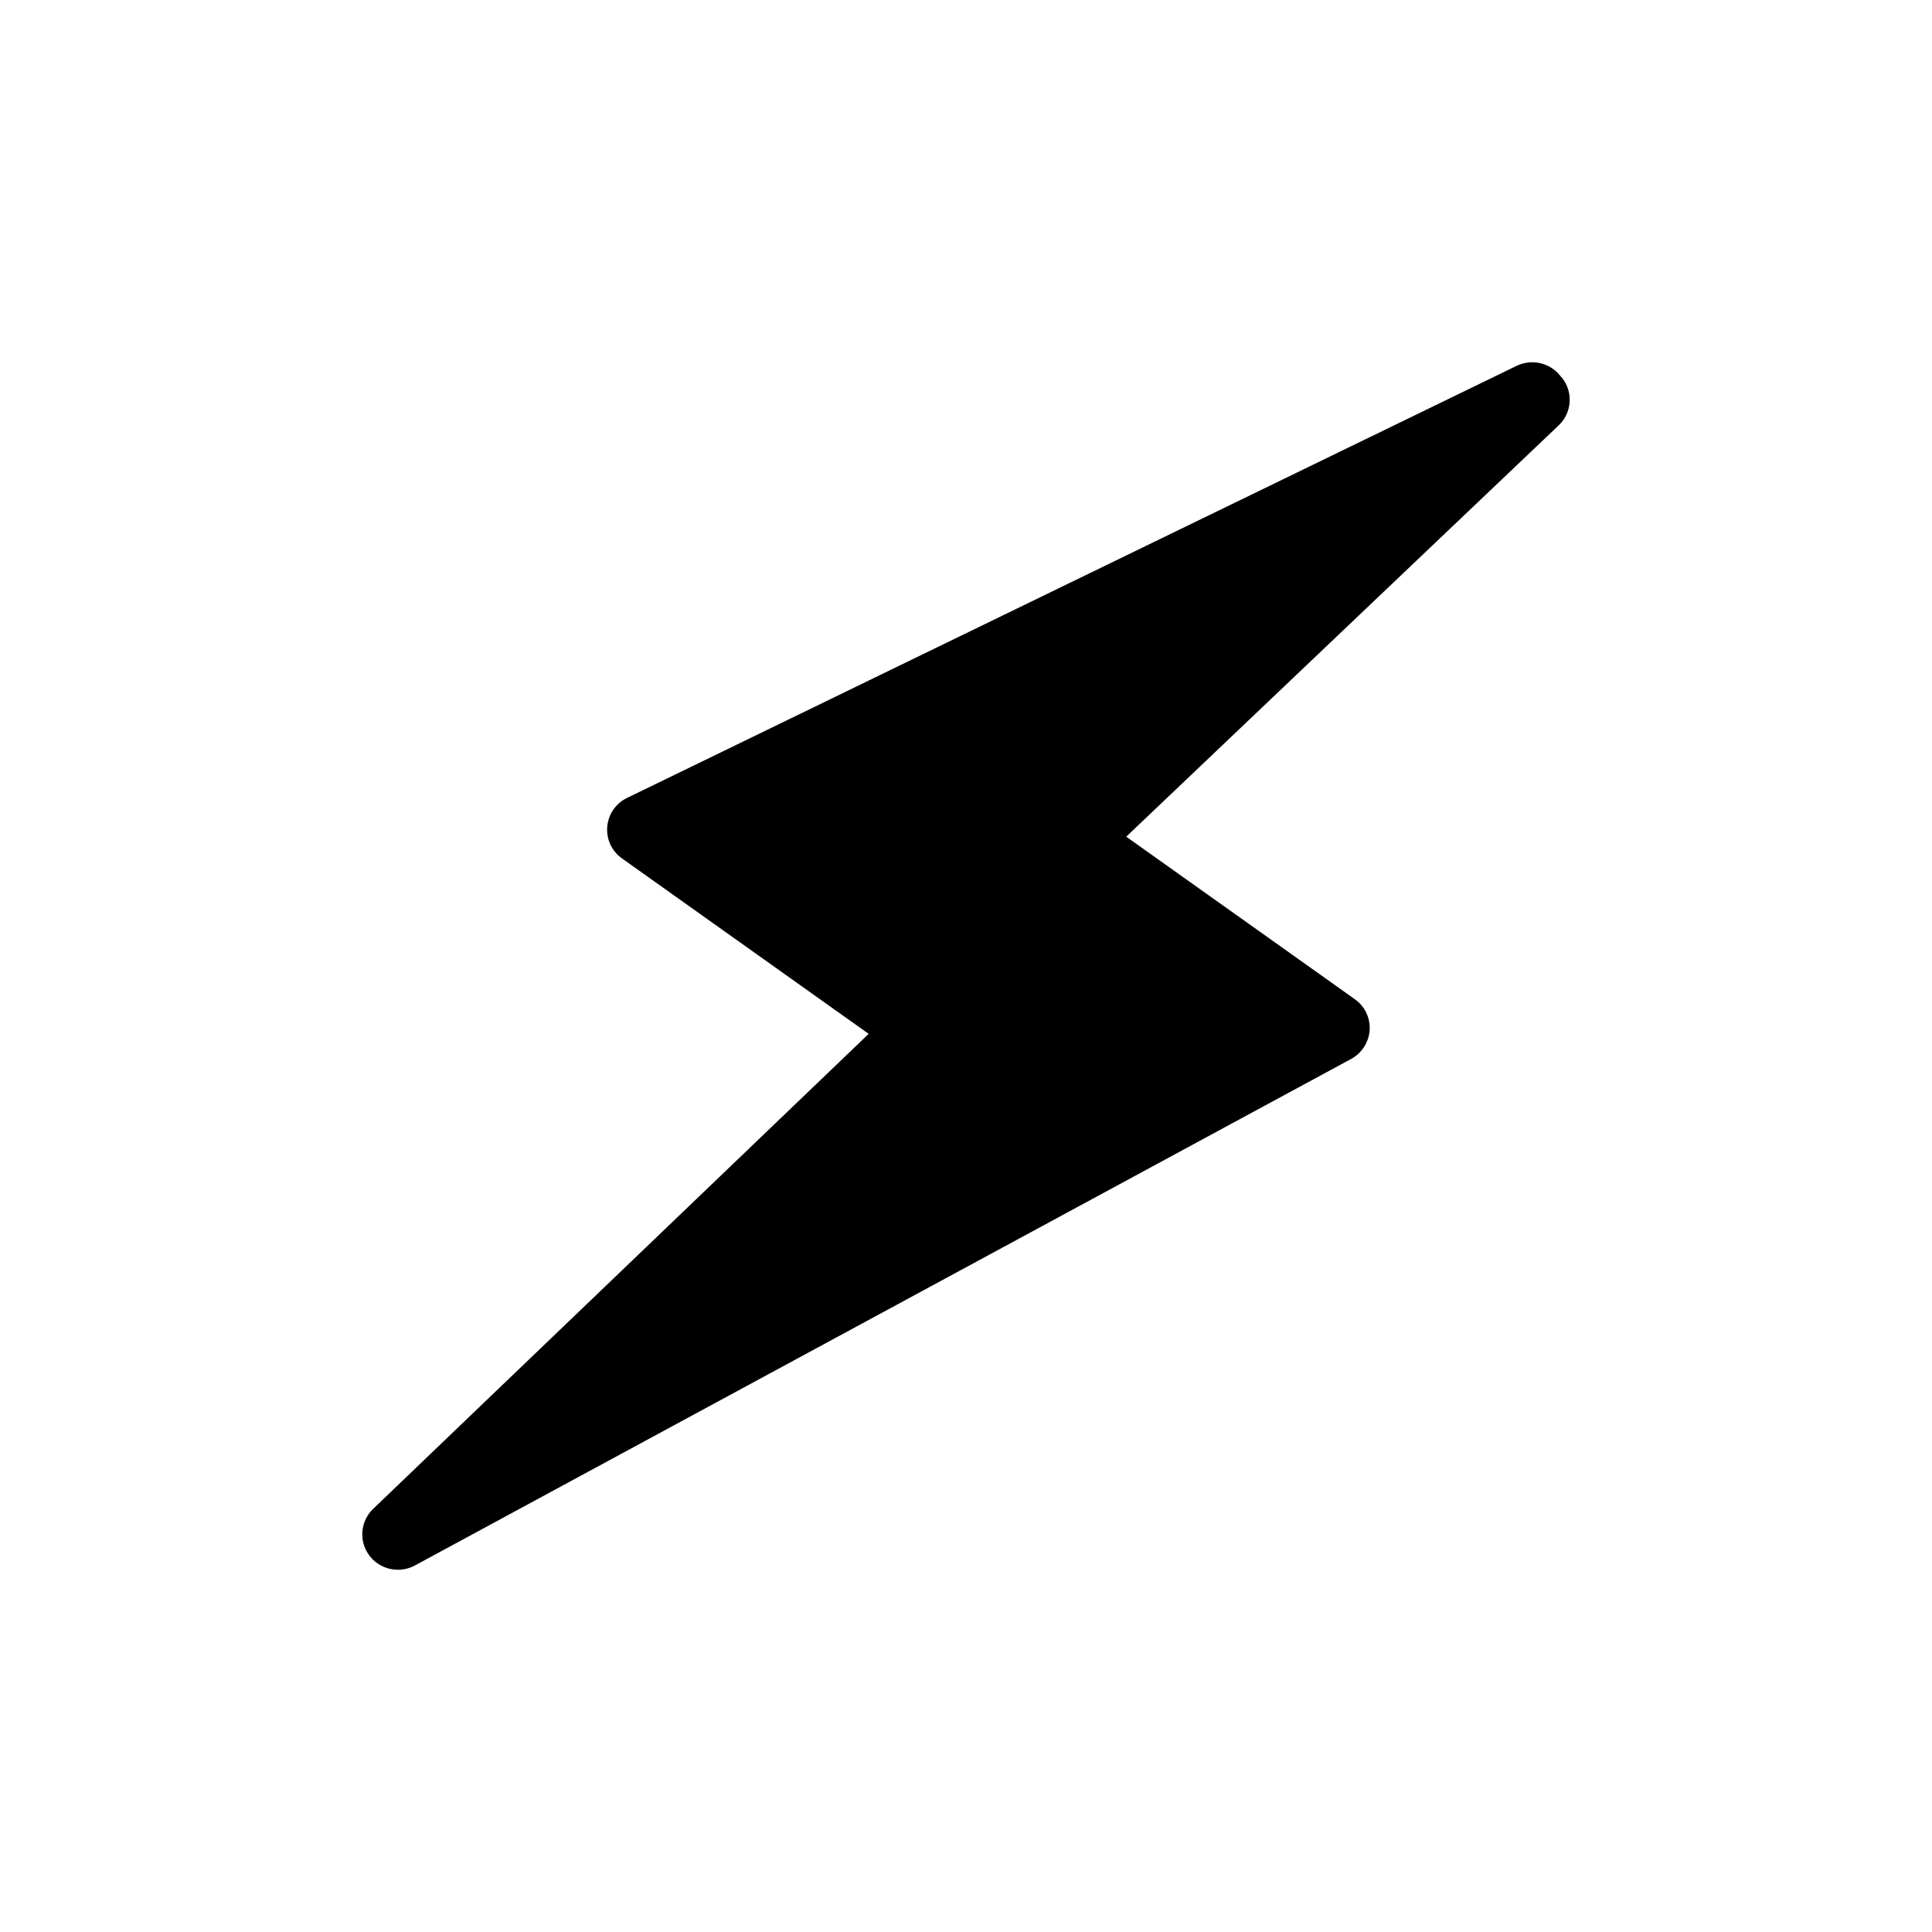 <svg width="16" height="16" viewBox="0 0 16 16" fill="none" xmlns="http://www.w3.org/2000/svg">
<path d="M12.999 3.29C12.994 3.223 12.967 3.161 12.922 3.113C12.839 3.007 12.691 2.969 12.564 3.028L12.558 3.03C12.554 3.032 12.55 3.034 12.545 3.037L5.193 6.608C5.1 6.653 5.037 6.744 5.029 6.847C5.02 6.949 5.066 7.049 5.151 7.109L7.194 8.562L3.09 12.496C2.984 12.598 2.97 12.763 3.058 12.881C3.115 12.958 3.204 13 3.296 13C3.344 13 3.393 12.988 3.437 12.964L11.189 8.77C11.278 8.722 11.336 8.631 11.343 8.531C11.349 8.43 11.303 8.333 11.22 8.275L9.327 6.929L12.909 3.522C12.972 3.462 13.005 3.377 12.999 3.29Z" fill="black"/>
</svg>
